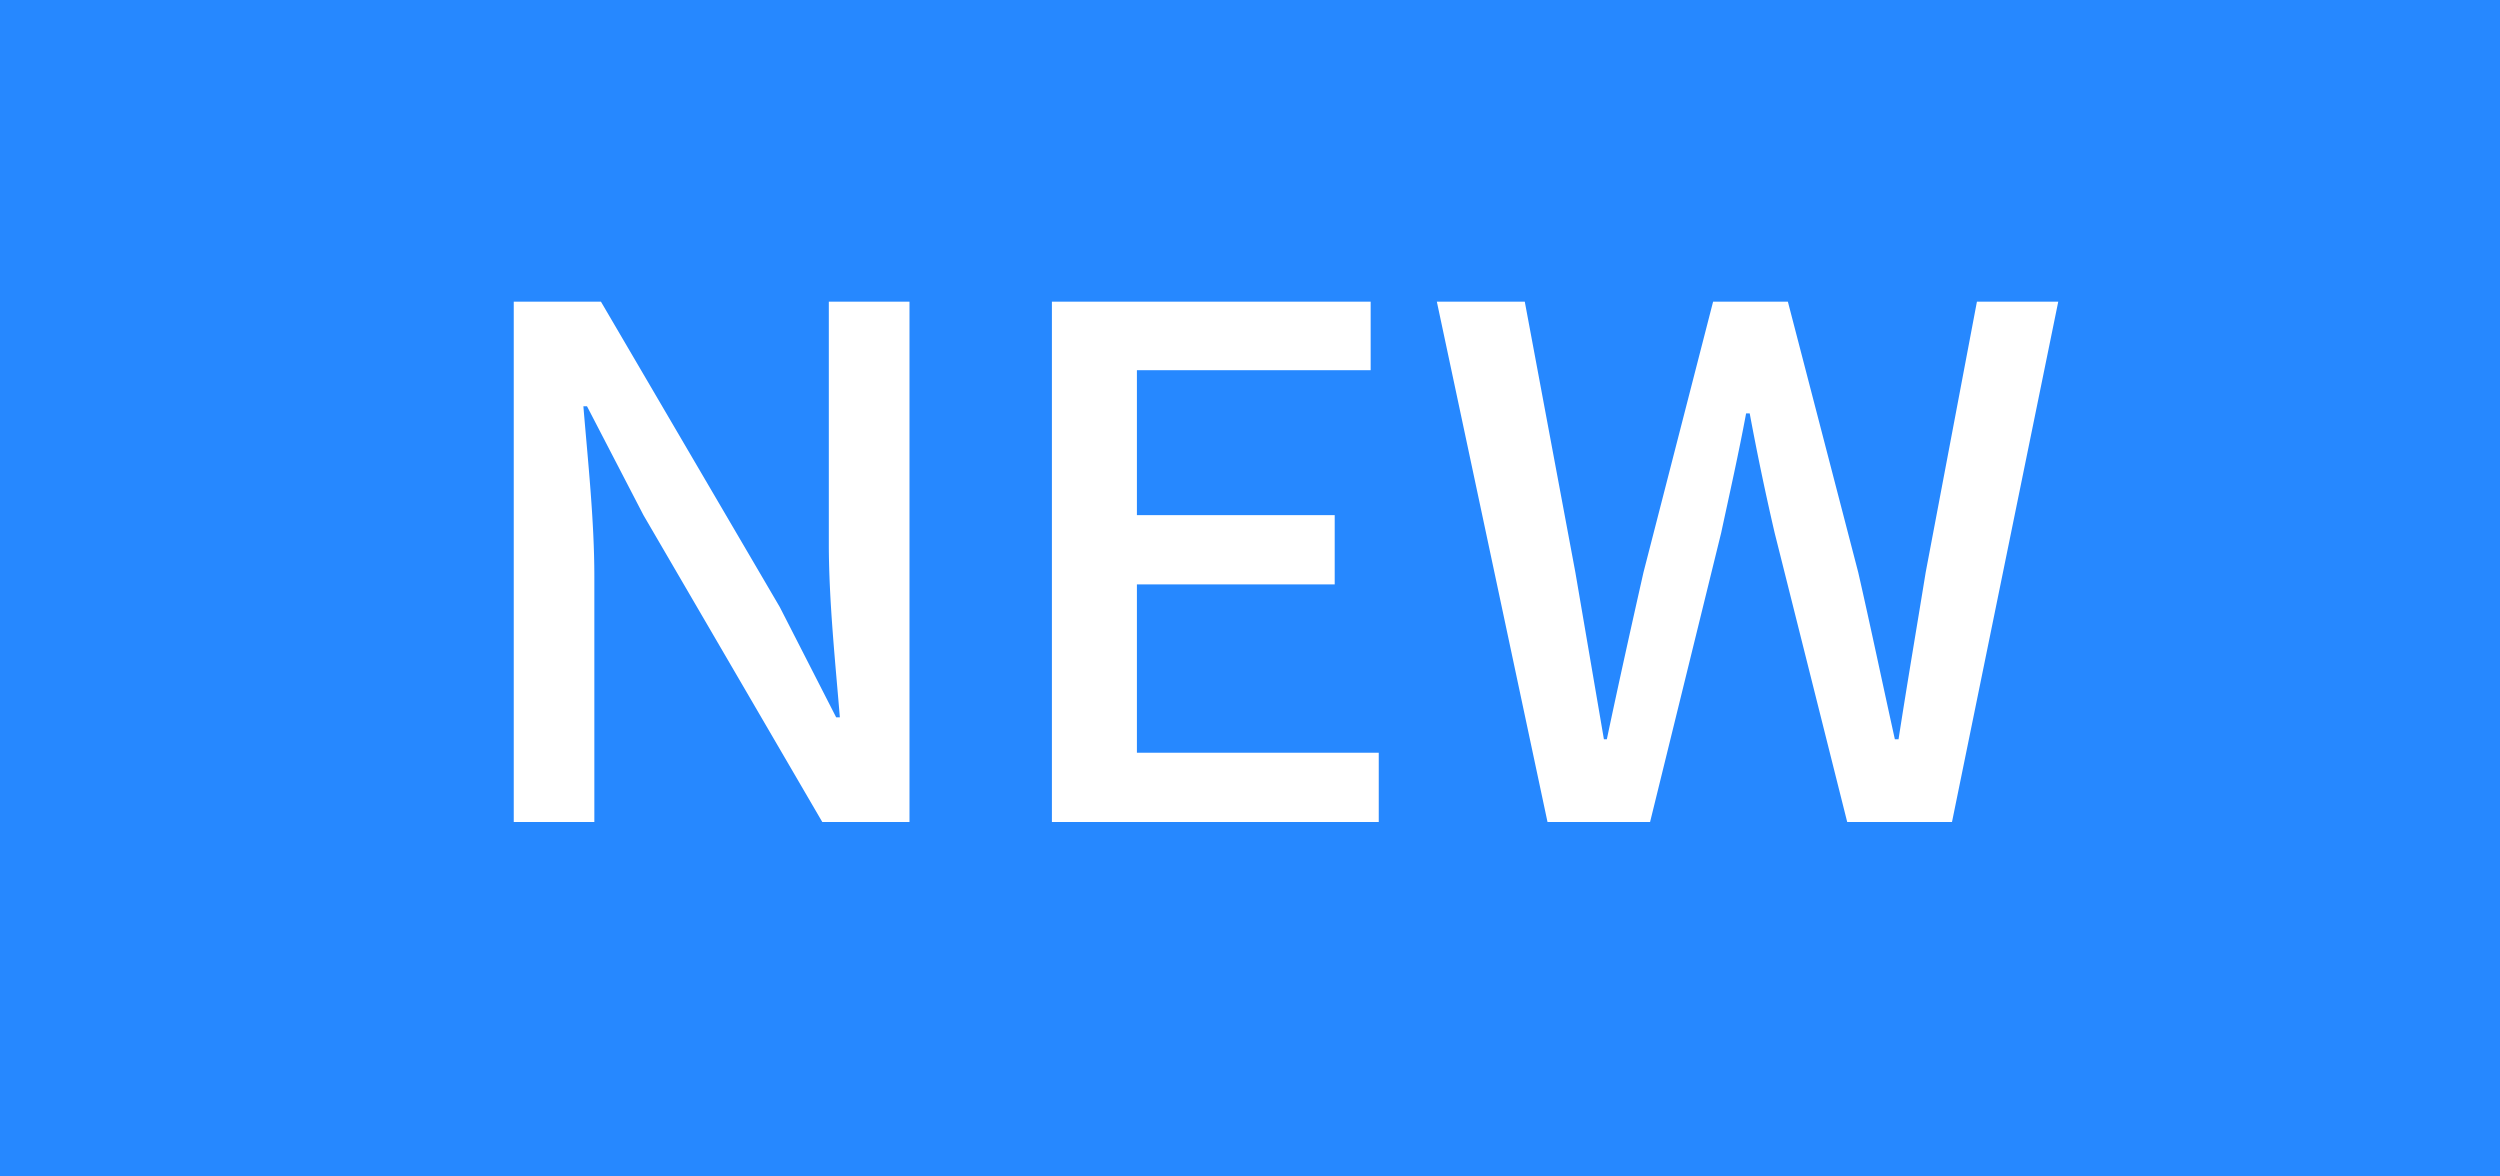 <svg xmlns="http://www.w3.org/2000/svg" width="34" height="16" viewBox="0 0 34 16">
    <g fill="none" fill-rule="evenodd">
        <path fill="#2688FF" d="M34 16H0V0h34z"/>
        <path fill="#FFF" d="M26.547 11.179h-1.425l-.987-3.933a37.438 37.438 0 0 1-.339-1.624h-.049c-.1.538-.219 1.067-.339 1.624l-.967 3.933h-1.395l-1.505-7.076h1.196l.688 3.682.388 2.269h.04c.16-.76.329-1.519.498-2.269l.947-3.682h1.017l.957 3.682c.169.74.328 1.5.498 2.269h.05c.119-.769.249-1.529.369-2.269l.697-3.682h1.106l-1.445 7.076zM14.306 4.103h4.335v.932h-3.179v1.971h2.69v.942h-2.69v2.289h3.289v.942h-4.445V4.103zM8.751 7.006l-.768-1.481h-.049c.06.731.149 1.549.149 2.317v3.337H6.987V4.103h1.186l2.432 4.153.767 1.5h.05c-.06-.731-.15-1.587-.15-2.356V4.103h1.097v7.076h-1.186L8.751 7.006z"/>
    </g>
</svg>
